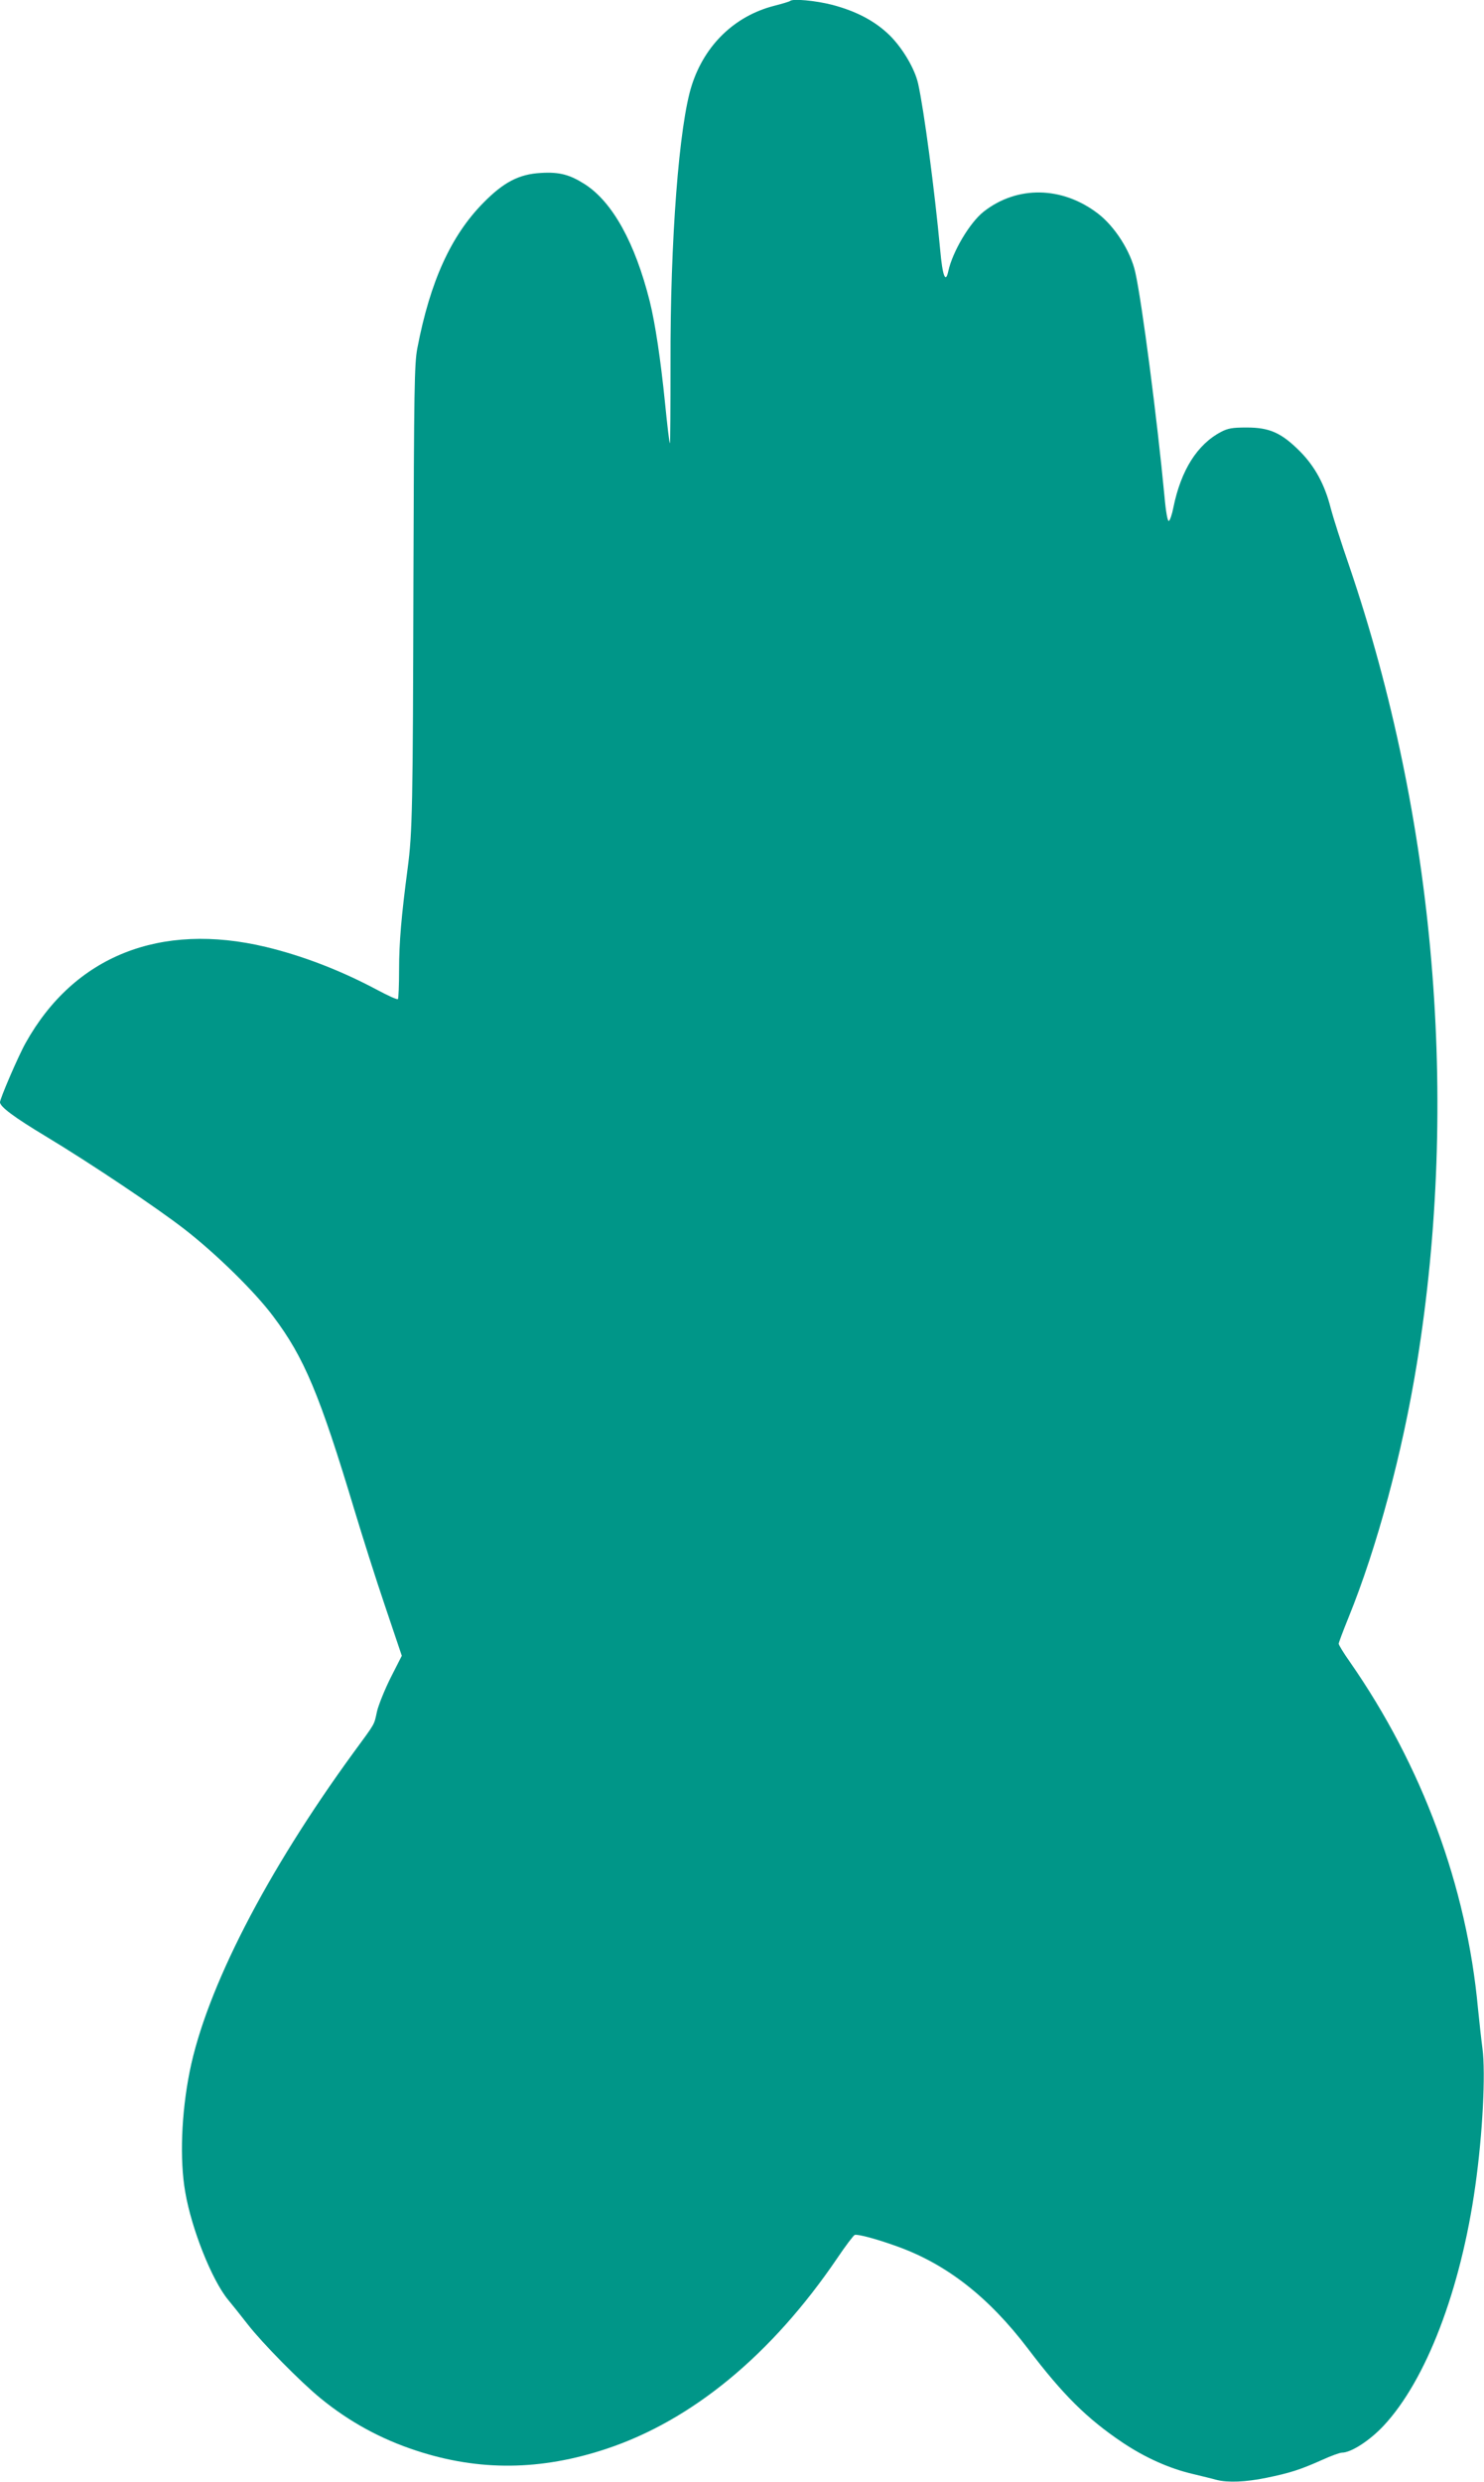 <?xml version="1.0" standalone="no"?>
<!DOCTYPE svg PUBLIC "-//W3C//DTD SVG 20010904//EN"
 "http://www.w3.org/TR/2001/REC-SVG-20010904/DTD/svg10.dtd">
<svg version="1.0" xmlns="http://www.w3.org/2000/svg"
 width="766pt" height="1280pt" viewBox="0 0 766 1280"
 preserveAspectRatio="xMidYMid meet">
<g transform="translate(0,1280) scale(0.1,-0.1)"
fill="#009688" stroke="none">
<path d="M4078 12795 c-2 -3 -39 -14 -82 -25 -203 -52 -358 -201 -425 -409
-66 -203 -112 -801 -110 -1439 0 -222 -1 -406 -3 -408 -3 -2 -14 94 -26 214
-22 217 -50 404 -78 517 -76 303 -192 512 -334 604 -78 50 -132 65 -228 59
-113 -6 -193 -48 -297 -154 -167 -169 -275 -406 -341 -751 -15 -79 -17 -203
-20 -1203 -3 -1165 -5 -1292 -30 -1480 -32 -243 -44 -380 -44 -521 0 -80 -3
-149 -6 -152 -4 -4 -52 18 -108 48 -186 99 -382 175 -574 221 -545 130 -989
-47 -1239 -494 -37 -65 -133 -288 -133 -307 0 -23 72 -77 235 -175 234 -141
576 -370 720 -482 162 -126 361 -321 455 -447 160 -212 240 -403 420 -1001 39
-129 109 -351 157 -492 l87 -258 -57 -112 c-31 -62 -63 -141 -71 -175 -16 -73
-6 -55 -121 -212 -451 -618 -761 -1221 -846 -1646 -43 -215 -52 -454 -23 -620
33 -193 138 -455 221 -556 21 -25 67 -83 103 -129 74 -95 272 -296 375 -380
148 -121 311 -210 495 -270 323 -106 642 -103 981 10 442 147 852 485 1190
982 43 64 84 118 91 121 16 5 116 -22 218 -59 257 -92 474 -262 677 -529 179
-236 303 -359 486 -482 116 -78 243 -135 364 -163 49 -12 104 -25 124 -31 57
-14 149 -11 255 11 122 25 175 42 285 91 48 22 95 39 106 39 47 0 143 62 215
139 219 234 398 701 473 1236 38 268 54 581 37 710 -6 44 -16 136 -23 205 -58
631 -288 1252 -661 1788 -32 45 -58 88 -58 94 0 6 23 67 51 136 147 362 278
848 353 1312 219 1355 95 2806 -350 4112 -42 121 -84 254 -95 296 -30 121 -82
217 -160 295 -95 95 -156 122 -274 122 -74 0 -97 -4 -133 -23 -123 -65 -206
-198 -245 -388 -7 -37 -18 -69 -24 -71 -6 -2 -15 45 -22 124 -37 392 -116
1003 -151 1159 -24 108 -105 235 -192 302 -185 142 -418 146 -591 10 -72 -57
-160 -206 -182 -306 -14 -67 -30 -26 -42 109 -29 311 -84 725 -114 858 -17 76
-79 181 -145 247 -76 75 -173 126 -298 159 -86 22 -204 33 -218 20z"/>
</g>
</svg>
